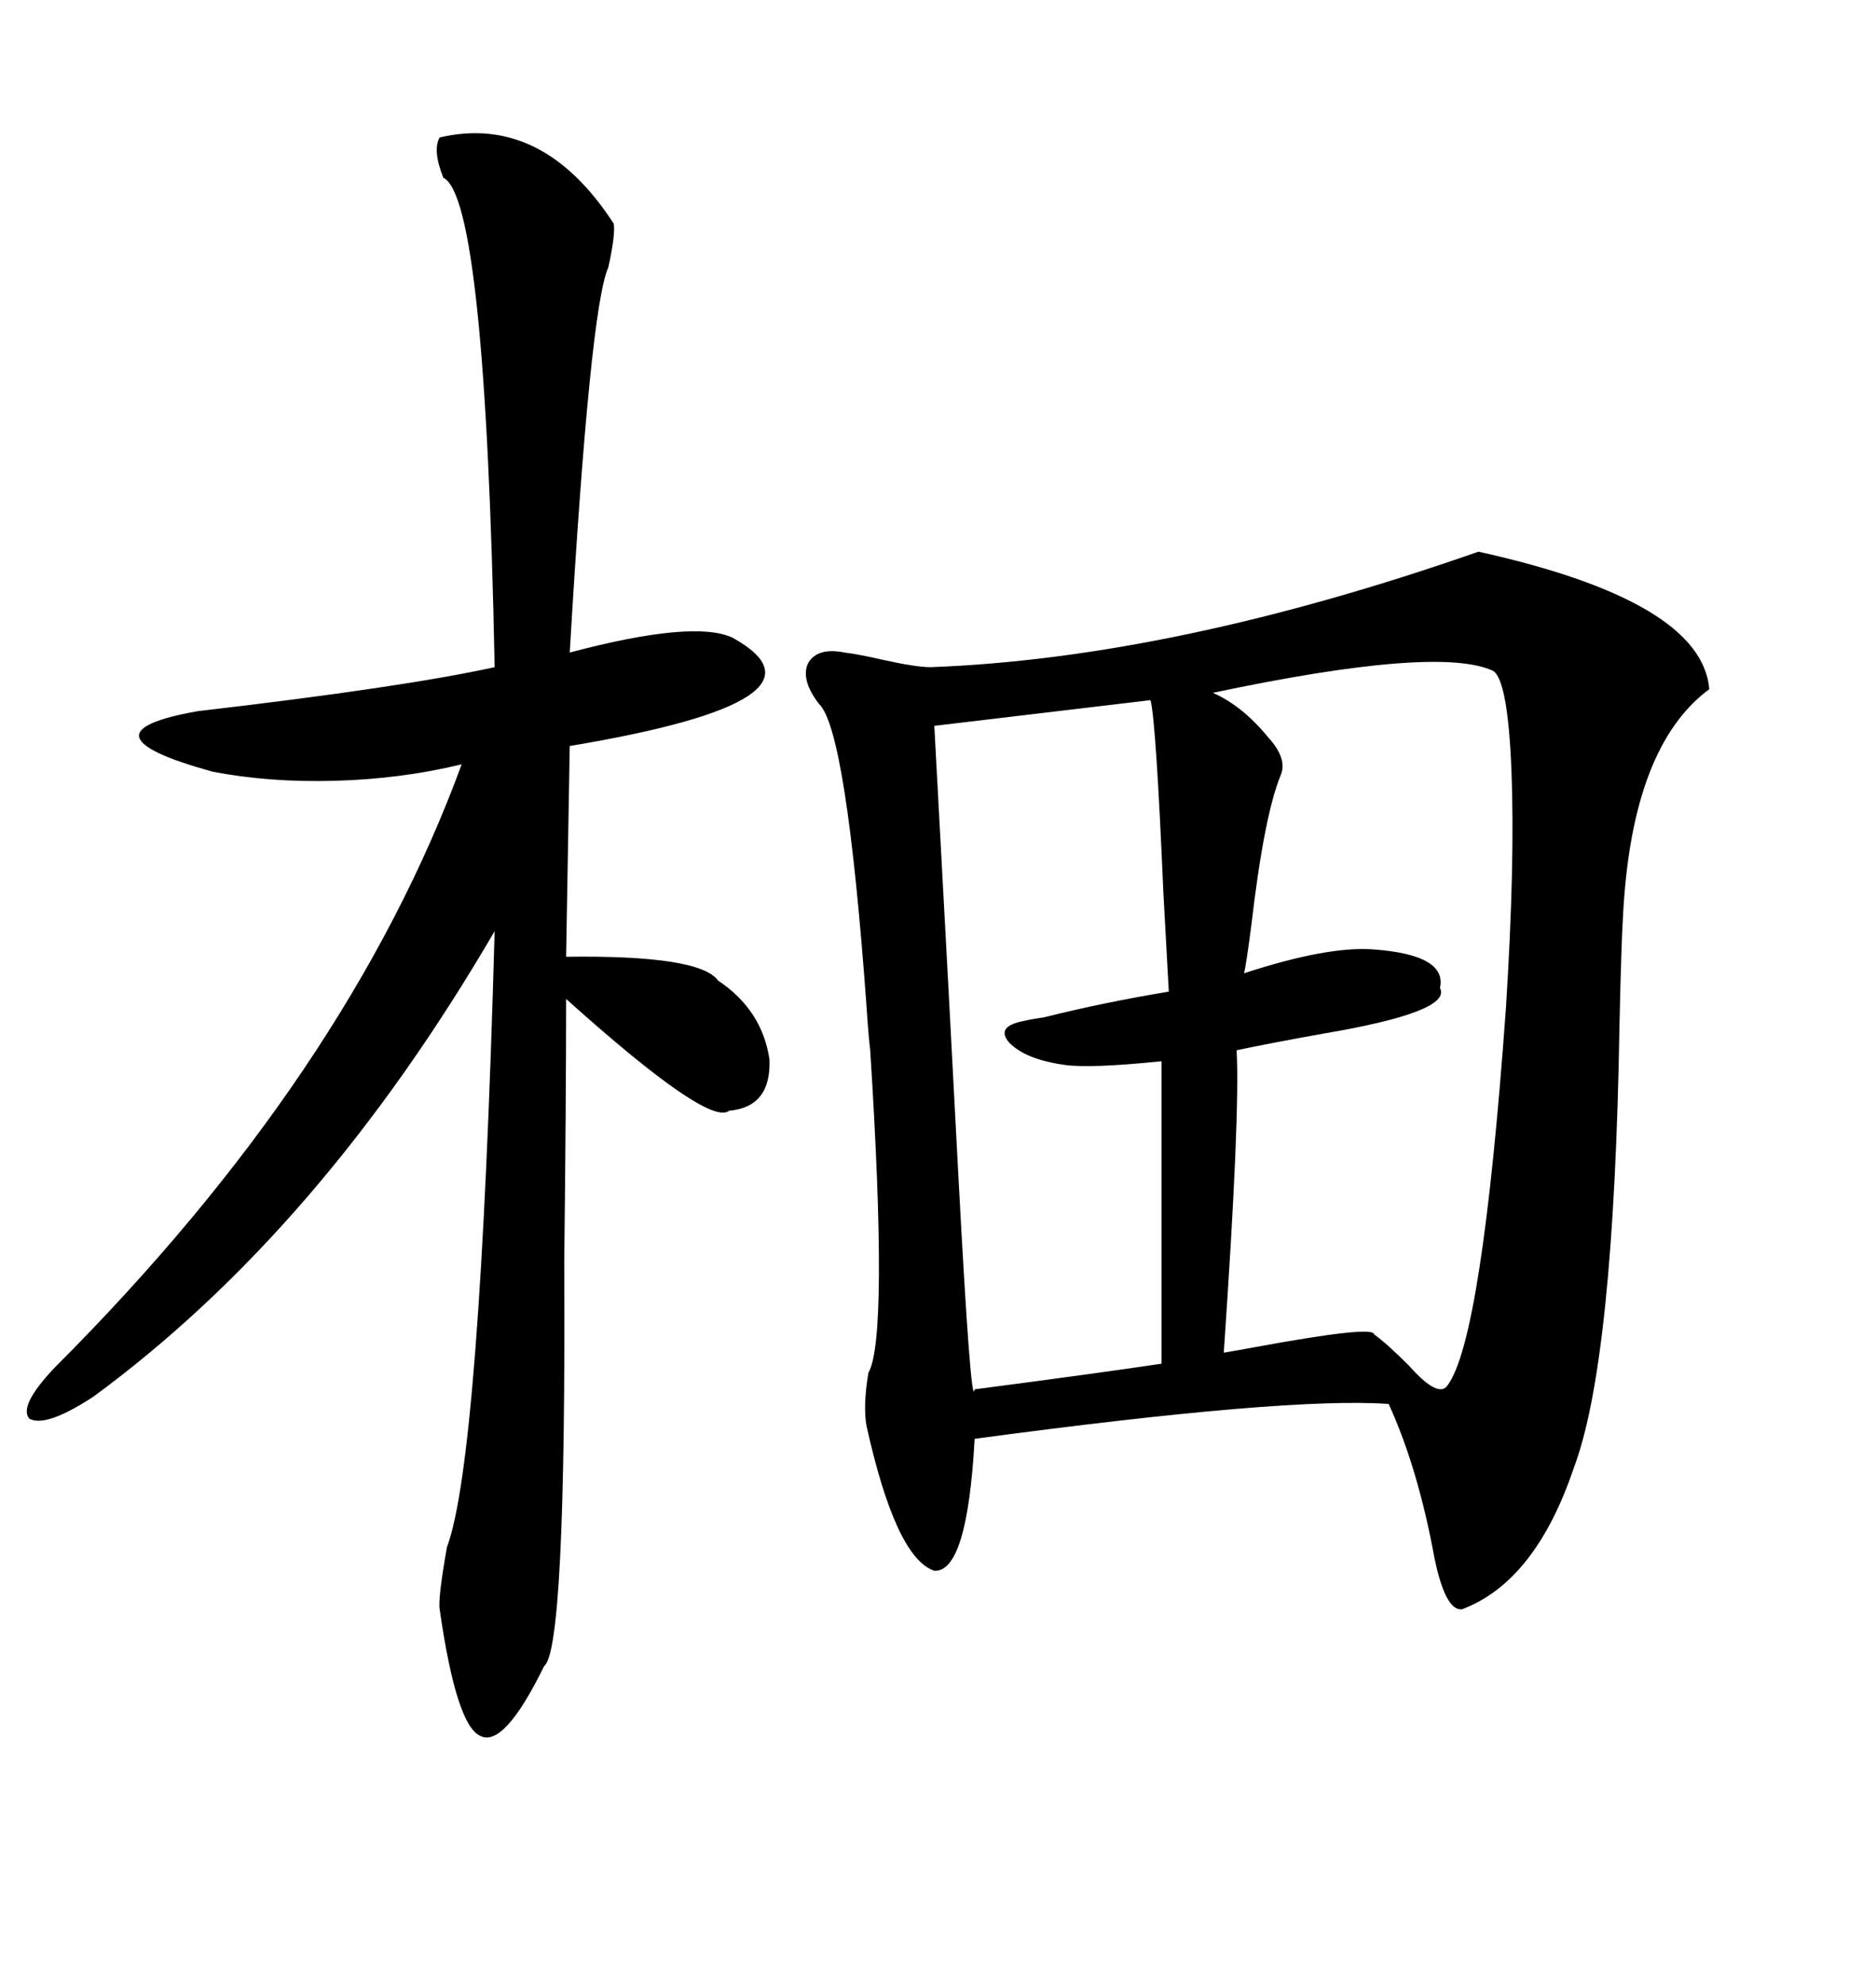 <svg xmlns="http://www.w3.org/2000/svg" xmlns:xlink="http://www.w3.org/1999/xlink" width="300" height="317.285"><path d="M236.43 88.18L236.43 88.18Q272.17 96.09 273.34 110.16L273.34 110.16Q261.04 119.24 259.57 145.90L259.57 145.90Q259.28 150.29 258.98 163.77L258.98 163.77Q258.11 217.68 251.66 234.67L251.66 234.67Q245.51 252.83 233.79 257.23L233.79 257.23Q231.15 257.52 229.39 249.02L229.39 249.02Q226.76 234.67 222.07 224.41L222.07 224.41Q205.96 223.24 155.86 229.98L155.86 229.98Q154.69 251.37 149.41 251.07L149.41 251.07Q143.26 249.02 138.57 227.93L138.57 227.93Q137.99 224.71 138.87 219.43L138.87 219.43Q142.09 213.87 139.16 167.87L139.16 167.87Q138.87 165.53 138.57 160.84L138.57 160.84Q135.35 116.60 130.96 112.50L130.96 112.50Q128.03 108.69 129.20 106.05L129.20 106.05Q130.66 103.42 135.06 104.30L135.06 104.30Q137.40 104.59 141.21 105.47L141.21 105.47Q146.48 106.64 148.83 106.64L148.83 106.64Q187.79 105.18 236.43 88.18ZM98.14 35.74L98.14 35.74Q98.44 37.50 97.27 42.77L97.27 42.77Q94.34 49.22 91.11 104.30L91.11 104.30Q111.04 99.02 117.19 101.95L117.19 101.95Q135.06 111.91 91.11 119.24L91.11 119.24L90.53 152.93Q111.91 152.64 114.84 156.74L114.84 156.74Q121.88 161.43 123.05 169.34L123.05 169.34Q123.34 176.95 116.60 177.54L116.60 177.54Q113.38 180.18 90.53 159.67L90.53 159.67Q90.53 175.78 90.23 201.86L90.23 201.86Q90.53 263.67 87.01 266.31L87.01 266.31Q80.57 279.49 76.76 277.44L76.76 277.44Q72.95 275.68 70.31 257.23L70.31 257.23Q70.02 255.47 71.48 247.27L71.48 247.27Q76.76 233.20 79.10 148.83L79.10 148.83Q51.27 196.58 14.94 223.24L14.94 223.24Q7.32 228.22 4.69 226.76L4.69 226.76Q2.93 224.71 8.79 218.55L8.79 218.55Q55.66 171.68 73.83 122.17L73.83 122.17Q64.16 124.51 53.61 124.80L53.61 124.80Q43.07 125.10 33.98 123.34L33.98 123.34Q11.72 117.19 31.64 113.67L31.64 113.67Q64.45 109.86 79.10 106.64L79.10 106.64Q77.64 31.64 70.90 28.42L70.90 28.42Q69.14 24.02 70.31 21.97L70.31 21.97Q86.72 18.16 98.14 35.74ZM238.77 107.23L238.77 107.23Q229.98 103.13 193.95 110.74L193.95 110.74Q198.63 112.79 202.73 117.77L202.73 117.77Q205.96 121.29 204.79 123.93L204.79 123.93Q202.15 130.37 200.10 147.95L200.10 147.95Q199.22 154.69 198.93 155.57L198.93 155.57Q212.40 151.17 219.73 151.76L219.73 151.76Q231.45 152.64 230.27 157.91L230.27 157.91Q232.32 161.72 211.52 165.23L211.52 165.23Q203.32 166.70 197.75 167.87L197.75 167.87Q198.34 177.83 195.70 216.21L195.70 216.21Q197.46 215.92 200.68 215.33L200.68 215.33Q219.73 211.82 219.73 213.28L219.73 213.28Q221.78 214.75 225.29 218.26L225.29 218.26Q229.98 223.54 231.45 221.48L231.45 221.48Q237.01 214.16 240.82 161.13L240.82 161.13Q242.29 137.99 241.70 123.05L241.70 123.05Q241.11 108.69 238.77 107.23ZM183.98 111.91L183.98 111.91L149.41 116.02Q152.05 164.65 153.22 187.21L153.22 187.21Q155.27 225.88 155.86 222.07L155.86 222.07Q176.07 219.43 185.74 217.97L185.74 217.97L185.74 169.63Q174.32 170.80 170.21 170.21L170.21 170.21Q164.06 169.34 161.43 166.70L161.43 166.70Q159.08 164.06 163.77 163.18L163.77 163.18Q164.94 162.89 166.99 162.60L166.99 162.60Q176.37 160.25 186.91 158.50L186.91 158.50Q186.62 152.93 186.04 142.68L186.04 142.68Q184.86 115.14 183.98 111.91Z"/></svg>
